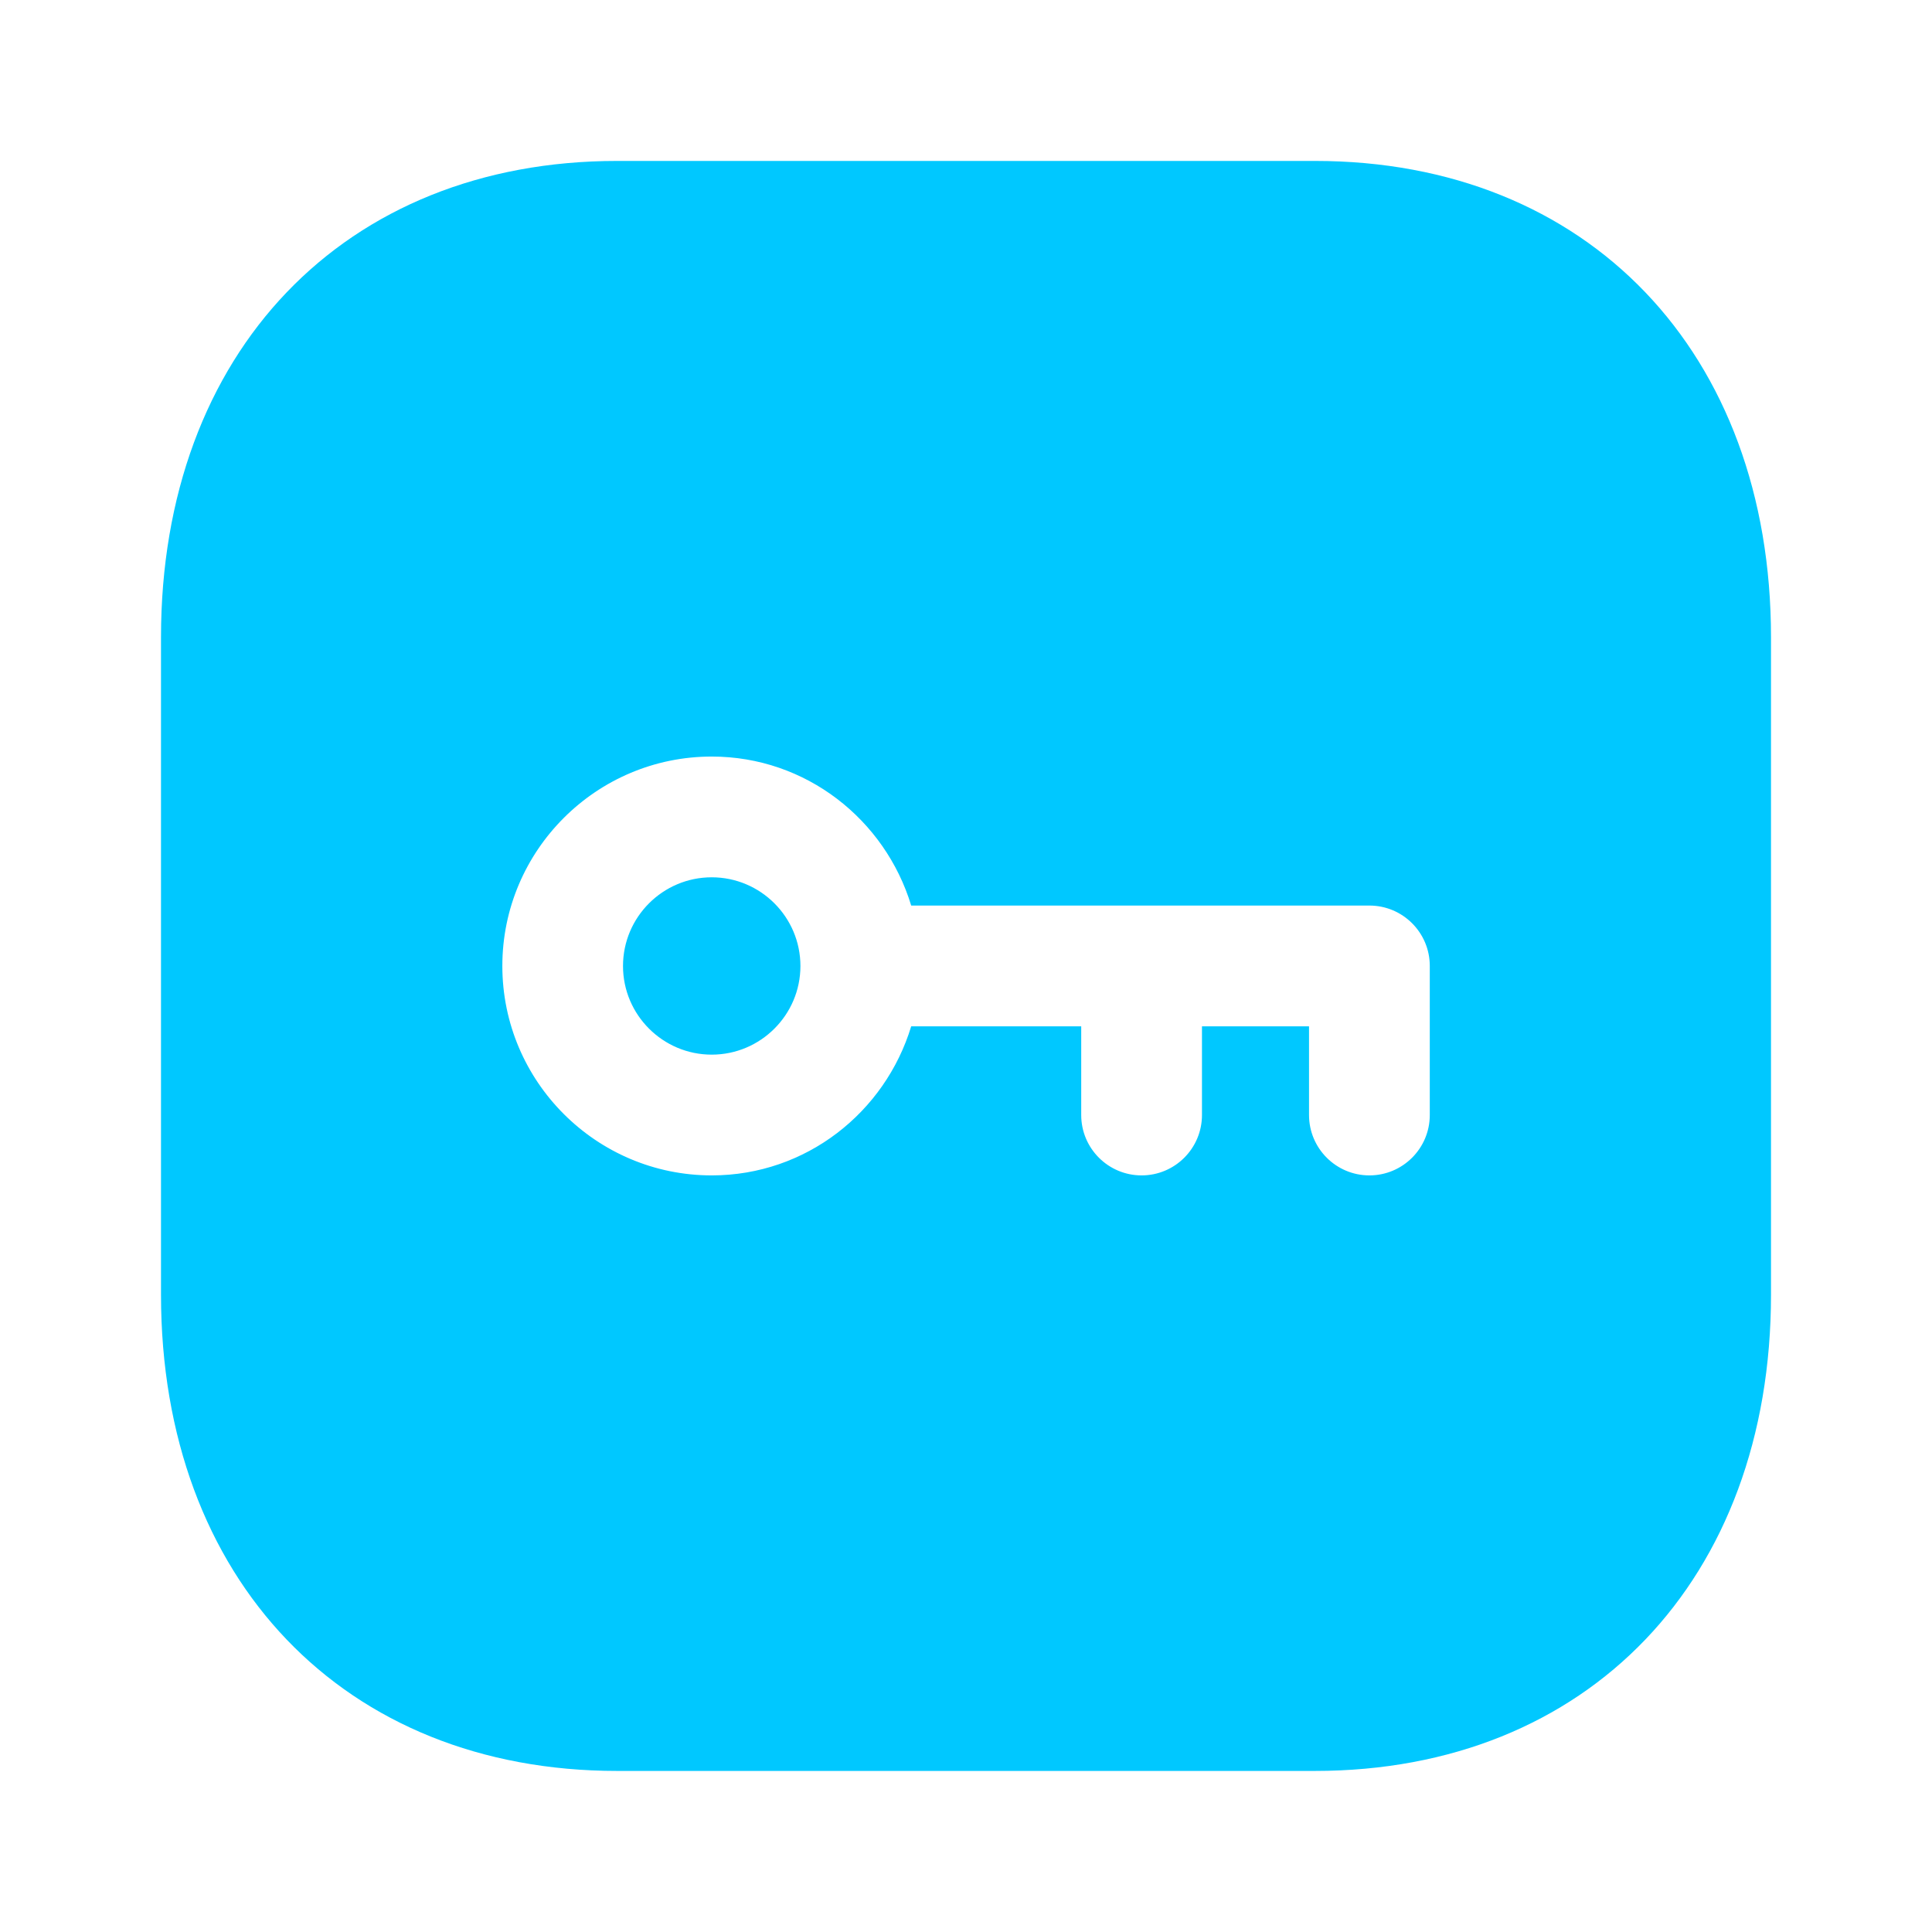 <svg width="373" height="373" viewBox="0 0 373 373" fill="none" xmlns="http://www.w3.org/2000/svg">
<path fill-rule="evenodd" clip-rule="evenodd" d="M264.384 226.927C270.818 226.927 276.04 221.705 276.04 215.271V186.488C276.04 180.053 270.818 174.831 264.384 174.831H175.92C170.885 158.248 155.623 146.064 137.408 146.064C115.121 146.064 96.984 164.201 96.984 186.488C96.984 208.79 115.121 226.927 137.408 226.927C155.623 226.927 170.885 214.742 175.92 198.144H208.744V215.271C208.744 221.705 213.966 226.927 220.401 226.927C226.835 226.927 232.057 221.705 232.057 215.271V198.144H252.727V215.271C252.727 221.705 257.949 226.927 264.384 226.927ZM119.143 31.071H253.874C306.529 31.071 341.917 68.029 341.917 123.031V249.96C341.917 304.962 306.529 341.904 253.858 341.904H119.143C66.472 341.904 31.084 304.962 31.084 249.96V123.031C31.084 68.029 66.472 31.071 119.143 31.071ZM120.28 186.502C120.28 177.053 127.973 169.375 137.407 169.375C146.841 169.375 154.534 177.053 154.534 186.502C154.534 195.936 146.841 203.614 137.407 203.614C127.973 203.614 120.28 195.936 120.28 186.502Z" fill="#00C8FF"/>
</svg>
